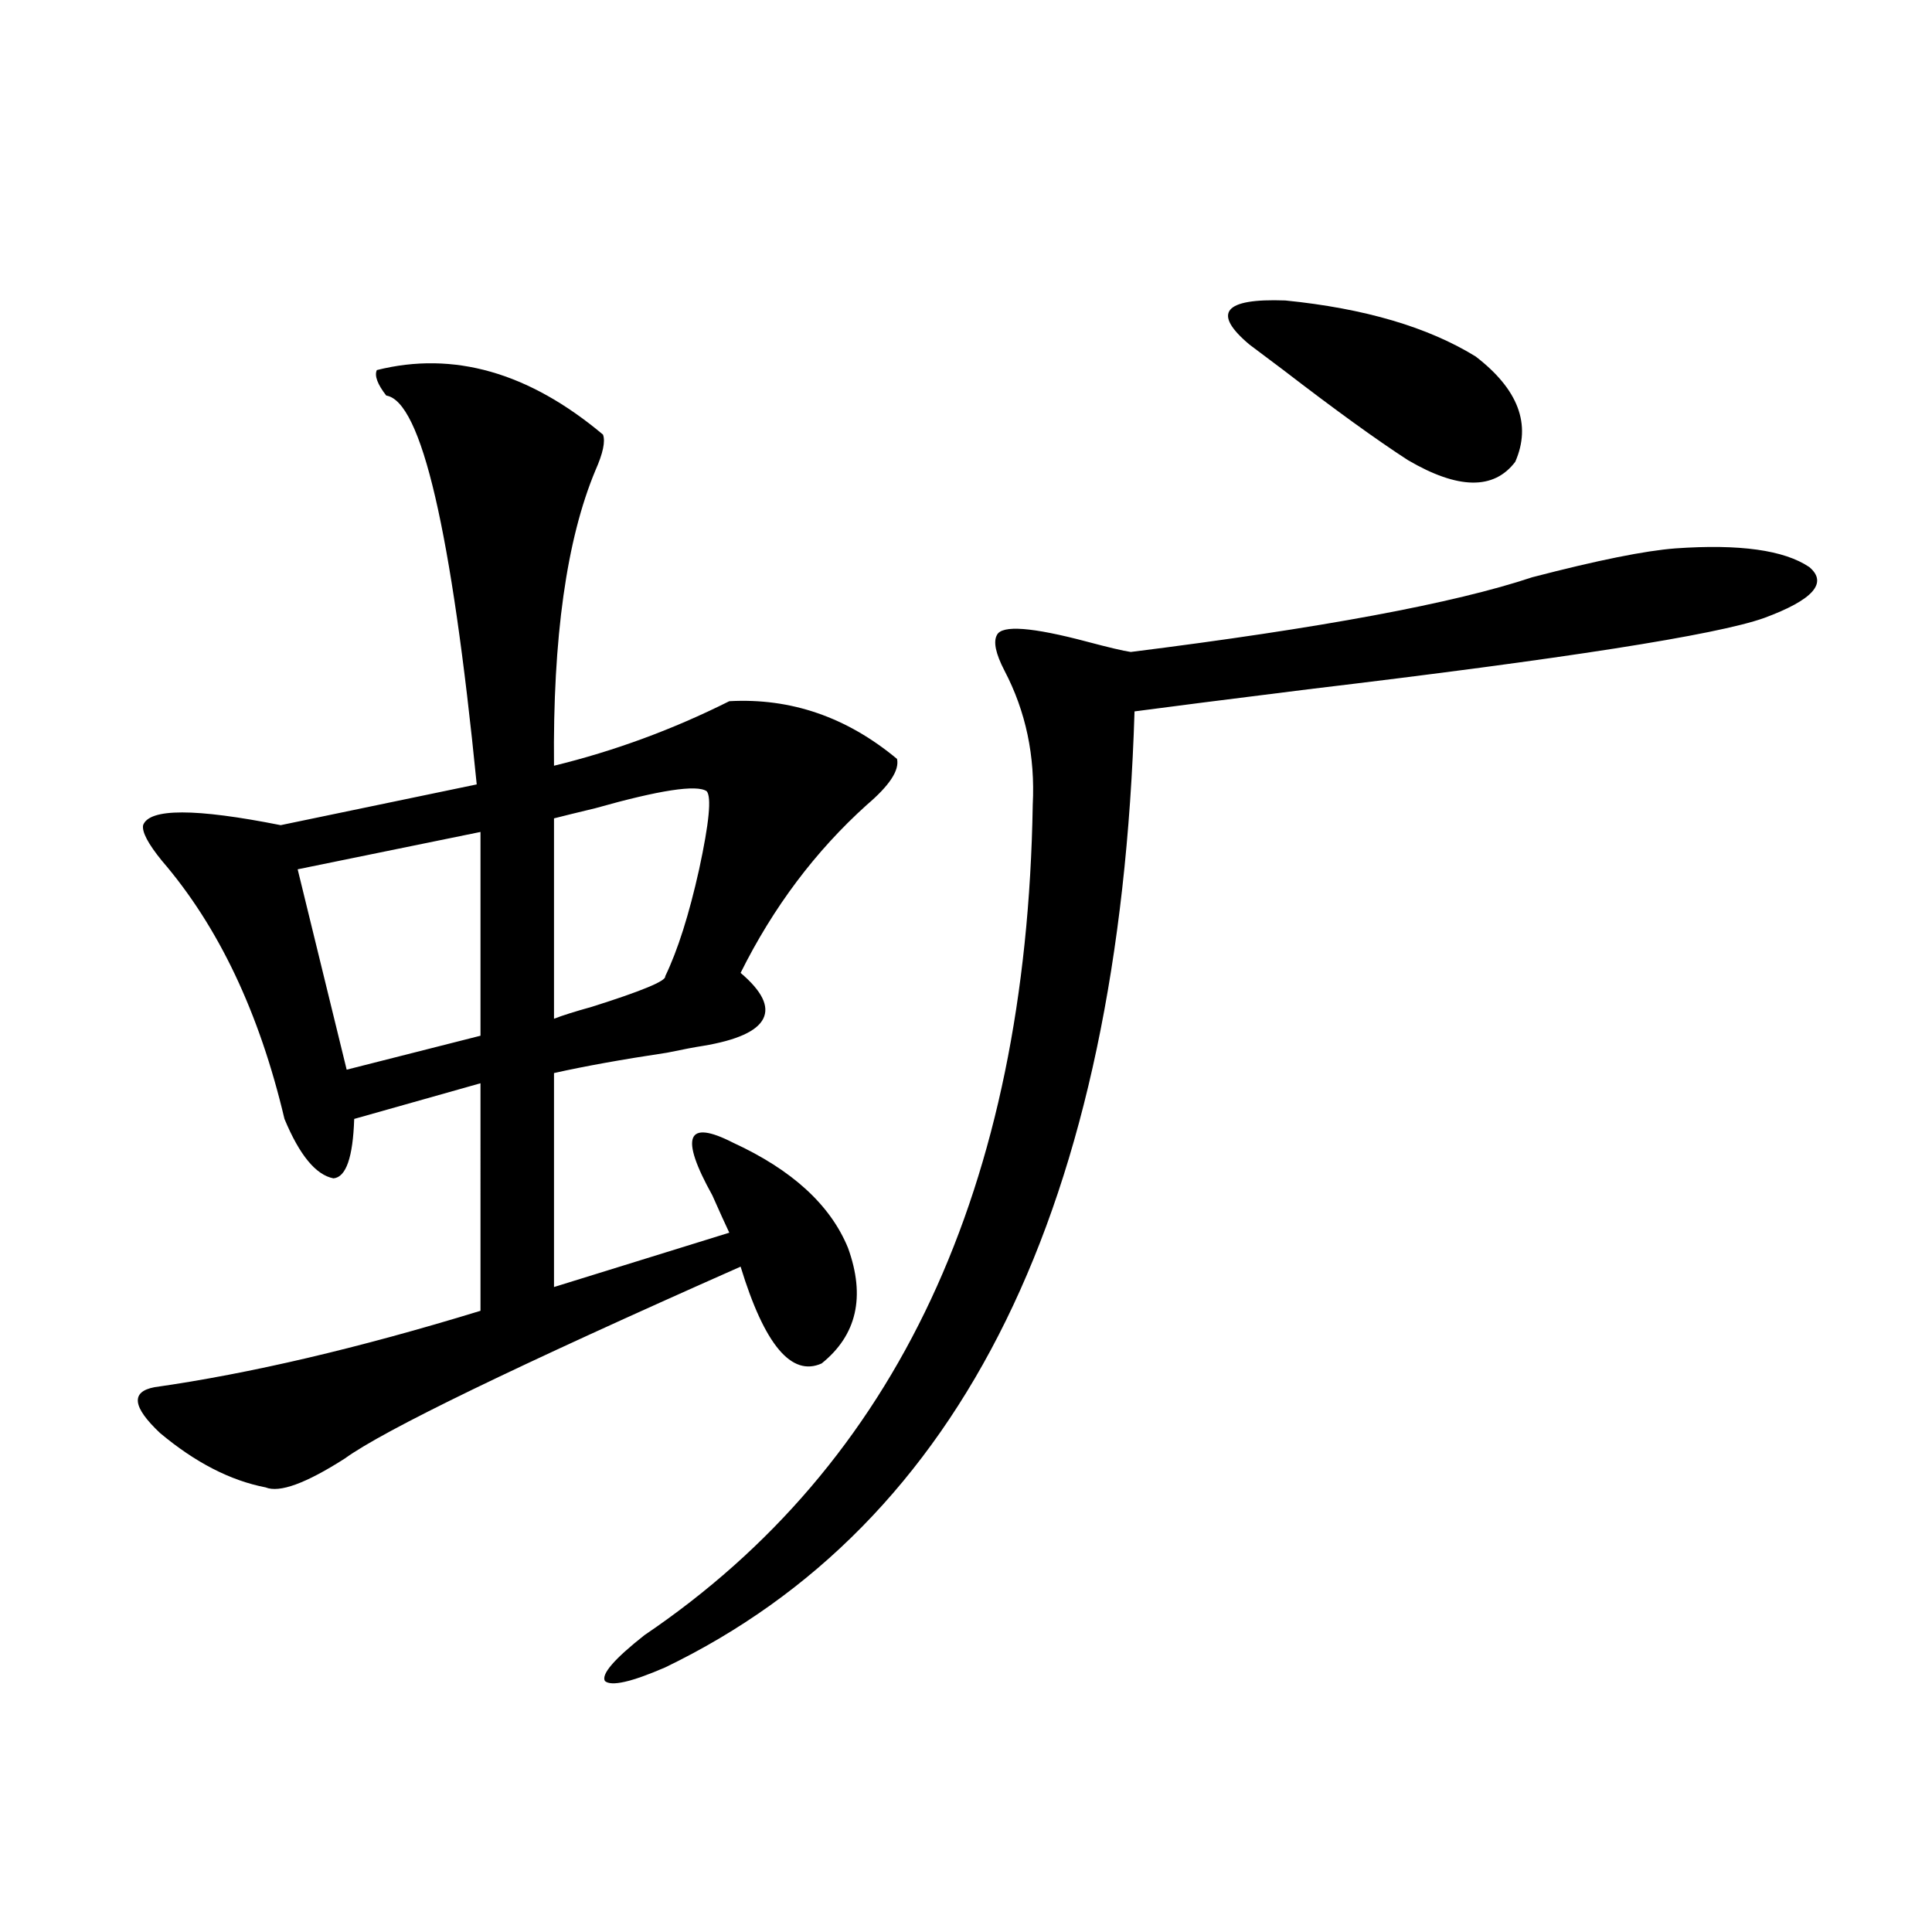 <?xml version="1.0" encoding="utf-8"?>
<!-- Generator: Adobe Illustrator 16.0.0, SVG Export Plug-In . SVG Version: 6.00 Build 0)  -->
<!DOCTYPE svg PUBLIC "-//W3C//DTD SVG 1.1//EN" "http://www.w3.org/Graphics/SVG/1.1/DTD/svg11.dtd">
<svg version="1.1" id="图层_1" xmlns="http://www.w3.org/2000/svg" xmlns:xlink="http://www.w3.org/1999/xlink" x="0px" y="0px"
	 width="1000px" height="1000px" viewBox="0 0 1000 1000" enable-background="new 0 0 1000 1000" xml:space="preserve">
<path d="M195.044,191.555c39.664-9.956,78.688,1.182,117.07,33.398c1.296,3.516,0,9.668-3.902,18.457
	c-14.969,35.747-22.118,86.724-21.463,152.93c31.219-7.607,61.462-18.745,90.729-33.398c31.859-1.758,60.807,8.213,86.827,29.883
	c1.296,5.864-3.902,13.774-15.609,23.73c-26.676,24.033-48.459,53.037-65.364,87.012c11.052,9.38,14.954,17.29,11.707,23.73
	c-3.262,6.455-13.658,11.138-31.219,14.063c-3.902,0.591-10.091,1.758-18.536,3.516c-23.414,3.516-42.926,7.031-58.535,10.547
	v110.742l90.729-28.125c-1.951-4.092-4.878-10.547-8.78-19.336c-16.92-30.459-13.338-39.551,10.731-27.246
	c30.563,14.063,50.396,32.231,59.511,54.492c9.101,25.2,4.543,45.127-13.658,59.766c-15.609,7.031-29.603-9.668-41.95-50.098
	c-116.43,51.567-184.721,84.678-204.873,99.316c-20.167,12.896-33.825,17.881-40.975,14.941
	c-18.216-3.516-36.432-12.881-54.633-28.125c-14.313-13.472-15.289-21.382-2.927-23.73c49.42-7.031,105.684-20.215,168.776-39.551
	V560.695l-65.364,18.457c-0.655,19.927-4.237,30.186-10.731,30.762c-9.115-1.758-17.561-12.002-25.365-30.762
	c-13.018-55.068-34.146-99.604-63.413-133.594c-7.164-8.789-10.411-14.941-9.756-18.457c3.247-8.789,26.981-8.789,71.218,0
	l101.461-21.094c-13.018-131.245-28.627-198.33-46.828-201.27C195.364,198.889,193.733,194.494,195.044,191.555z M248.701,430.617
	l-94.632,19.336l25.365,103.711l69.267-17.578V430.617z M365.771,409.523c-5.213-3.516-24.39-0.576-57.56,8.789
	c-9.756,2.349-16.92,4.106-21.463,5.273v103.711c4.543-1.758,11.052-3.804,19.512-6.152c26.006-8.198,38.688-13.472,38.048-15.82
	c6.494-13.472,12.348-31.929,17.561-55.371C367.067,425.935,368.363,412.463,365.771,409.523z M867.223,283.84
	c33.17-2.334,56.249,0.879,69.267,9.668c9.756,8.213,1.951,17.002-23.414,26.367c-24.725,8.789-103.412,21.094-236.092,36.914
	c-42.285,5.273-72.193,9.092-89.754,11.426c-7.805,255.474-88.778,420.42-242.921,494.824c-17.561,7.608-27.972,9.957-31.219,7.031
	c-1.951-3.516,4.878-11.426,20.487-23.73c130.729-88.467,197.709-231.729,200.971-429.785c1.296-25.186-3.582-48.34-14.634-69.434
	c-4.558-8.789-5.854-14.941-3.902-18.457c2.592-5.273,18.201-4.092,46.828,3.516c11.052,2.939,18.536,4.697,22.438,5.273
	c98.199-12.305,167.466-25.186,207.8-38.672C826.889,289.992,851.613,285.021,867.223,283.84z M763.811,184.523
	c22.104,17.002,28.933,35.156,20.487,54.492c-11.066,14.653-29.603,14.365-55.608-0.879c-16.265-10.547-37.728-26.064-64.389-46.582
	c-7.805-5.85-13.658-10.244-17.561-13.184c-19.512-16.396-13.338-24.019,18.536-22.852
	C706.251,159.626,739.086,169.294,763.811,184.523z"/>
</svg>
